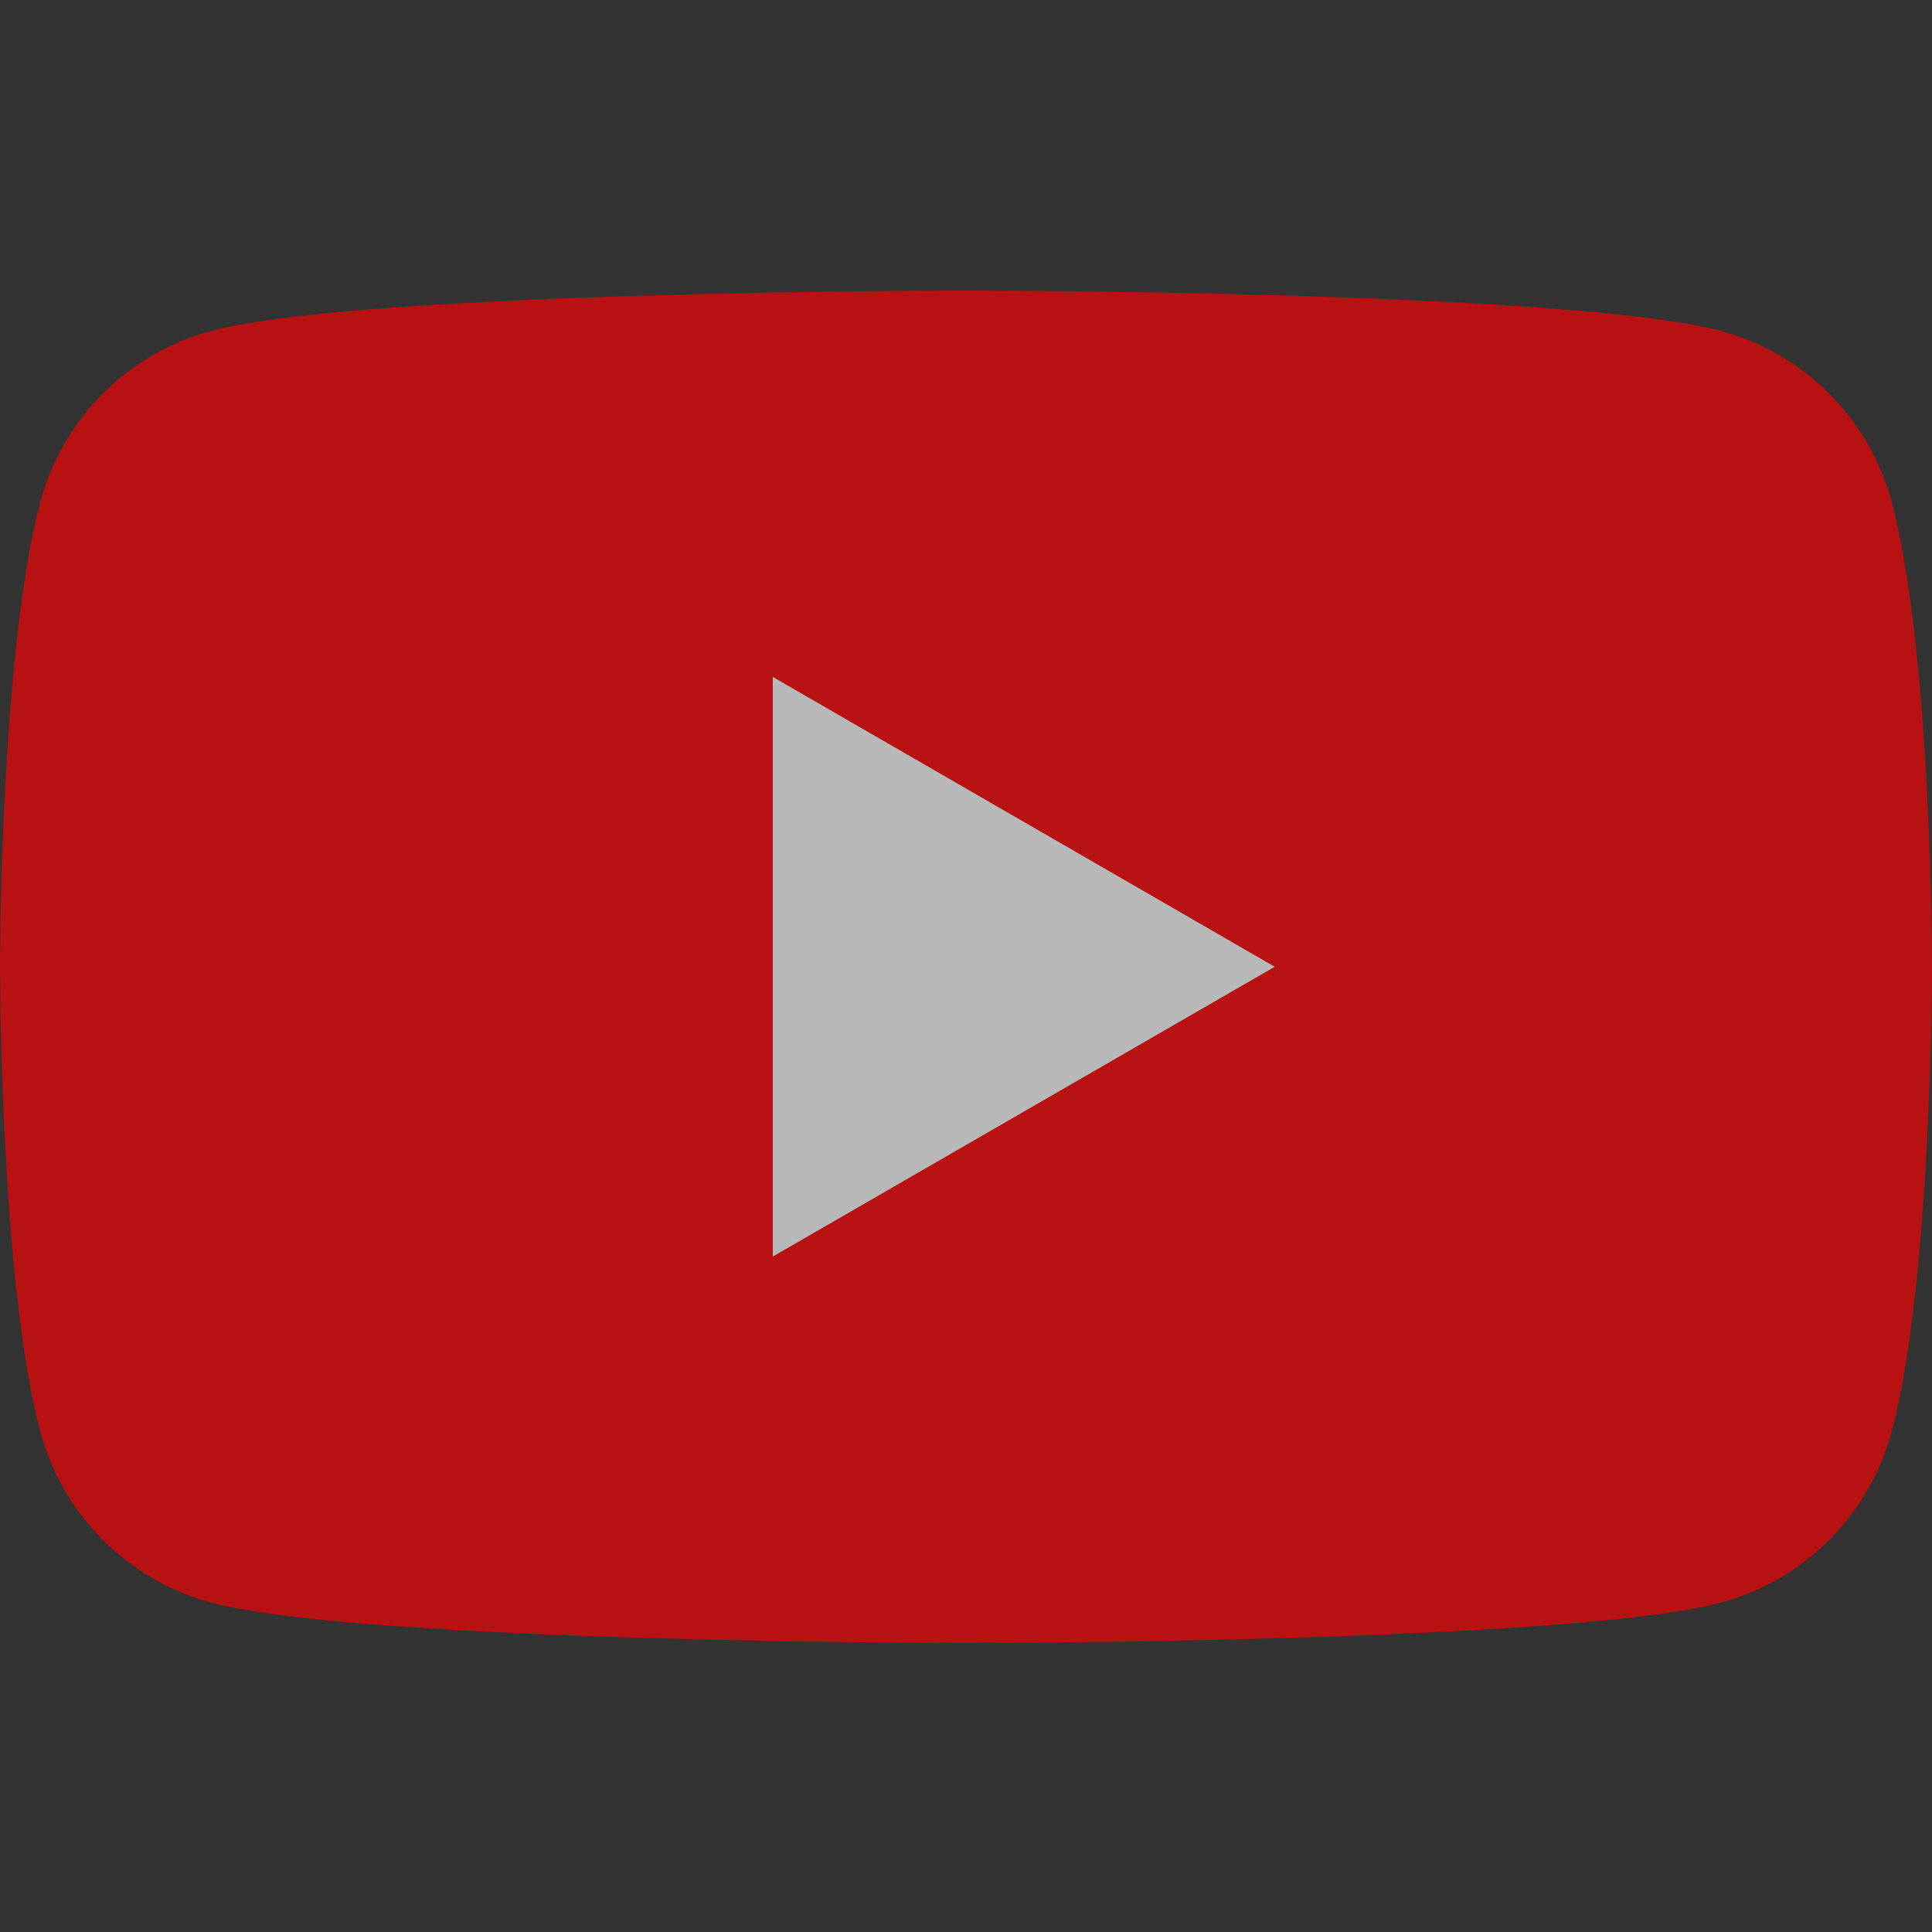 <?xml version="1.0" encoding="UTF-8"?> <svg xmlns="http://www.w3.org/2000/svg" width="332" height="332" viewBox="0 0 332 332" fill="none"><rect x="0" y="0" width="332" height="332" fill="#333333" stroke="none"/><g opacity="0.65"><path fill-rule="evenodd" clip-rule="evenodd" d="M325.061 86.216C321.244 71.935 309.995 60.683 295.711 56.866C269.82 49.93 165.999 49.93 165.999 49.93C165.999 49.93 62.181 49.93 36.289 56.866C22.005 60.683 10.757 71.935 6.939 86.216C0 112.11 0 166.128 0 166.128C0 166.128 0 220.148 6.939 246.039C10.757 260.321 22.005 271.575 36.289 275.39C62.181 282.328 165.999 282.328 165.999 282.328C165.999 282.328 269.82 282.328 295.711 275.39C309.995 271.575 321.244 260.321 325.061 246.039C332 220.148 332 166.128 332 166.128C332 166.128 332 112.11 325.061 86.216Z" fill="#FF0000"></path><path fill-rule="evenodd" clip-rule="evenodd" d="M132.8 215.928L219.052 166.13L132.8 116.327V215.928Z" fill="white"></path></g></svg> 